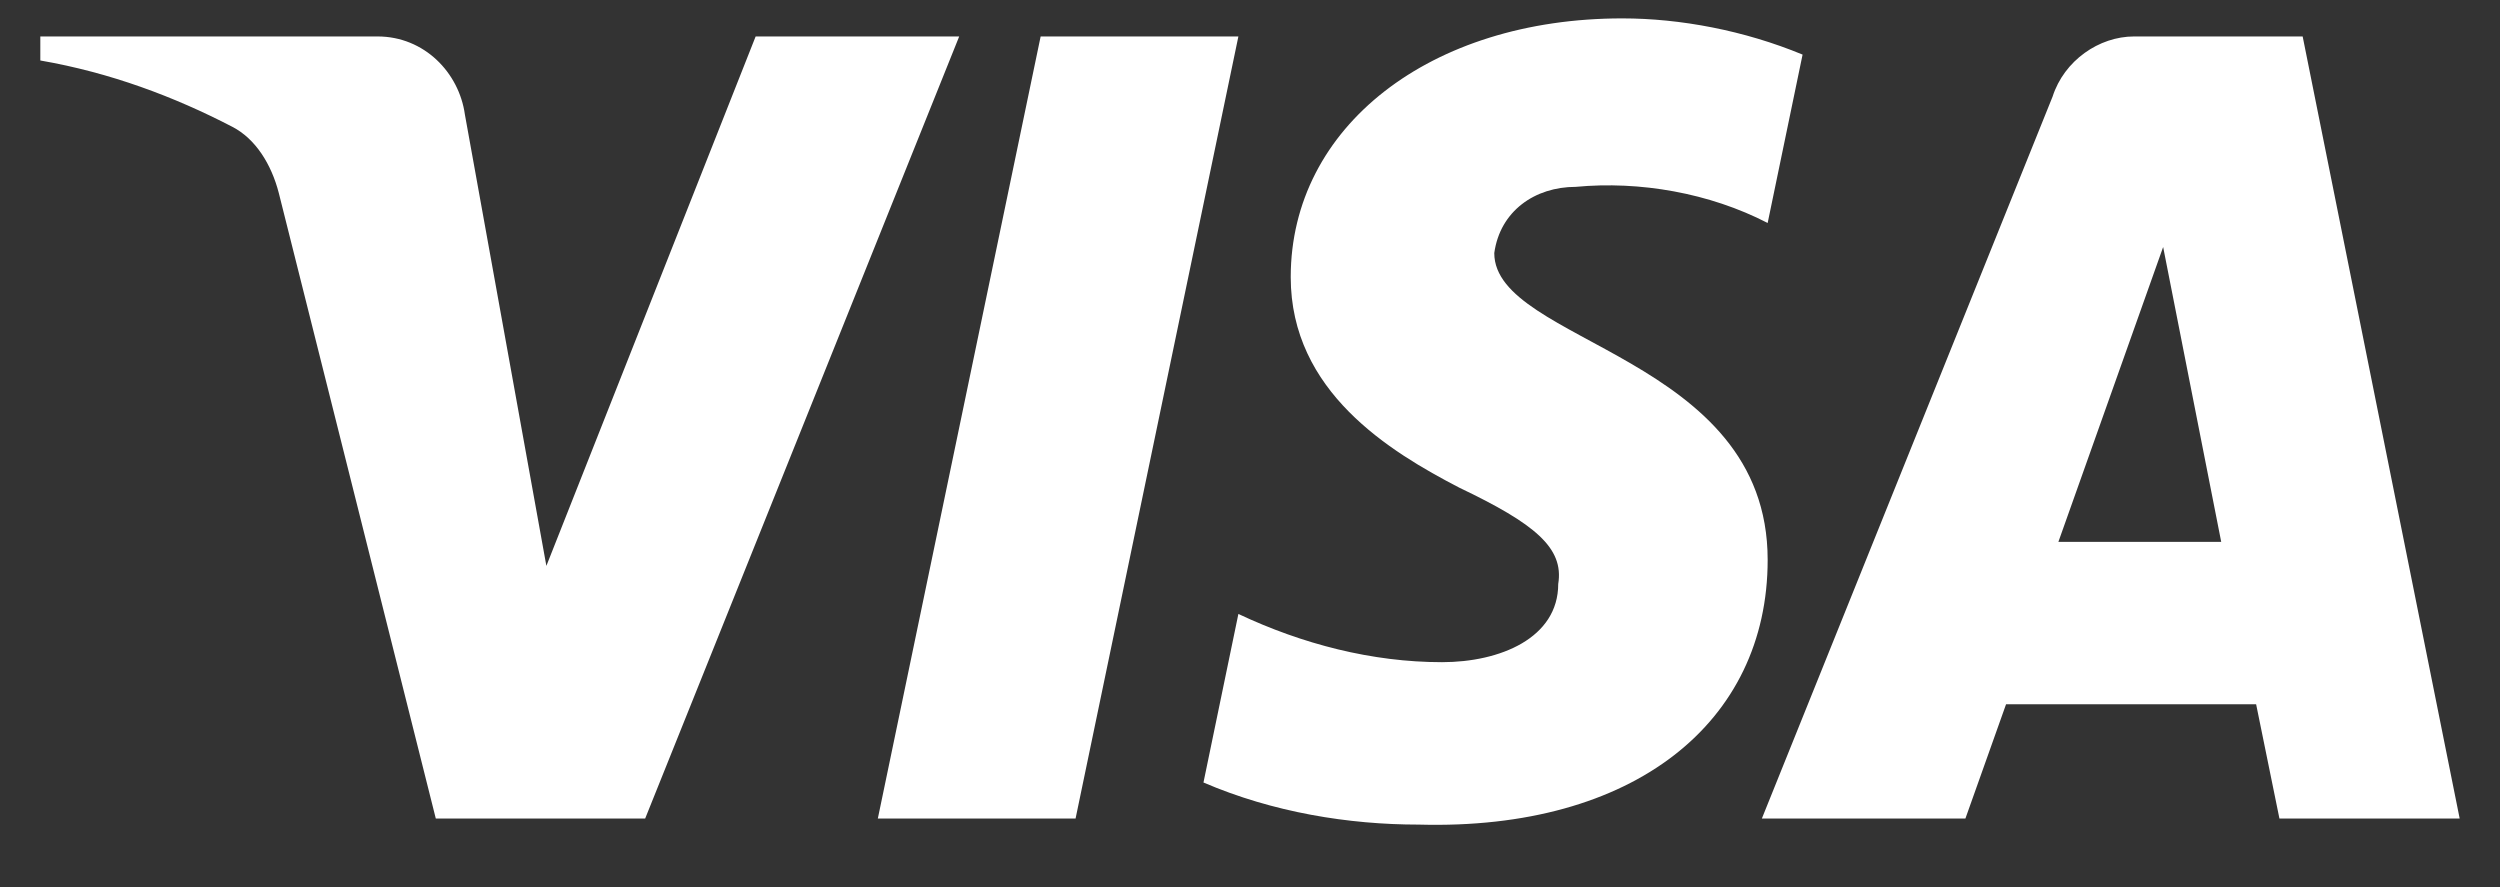 <svg xmlns="http://www.w3.org/2000/svg" width="31" height="11" viewBox="0 0 31 11" fill="none">
  <rect x="0" y="0" width="31" height="11" fill="#333333" stroke="none"/>
  <path fill-rule="evenodd" clip-rule="evenodd" d="M8 10.15H5.404L3.457 2.393C3.365 2.036 3.168 1.72 2.88 1.572C2.16 1.198 1.366 0.9 0.5 0.75V0.452H4.682C5.26 0.452 5.693 0.9 5.765 1.422L6.775 7.017L9.37 0.452H11.894L8 10.15ZM13.337 10.15H10.885L12.904 0.452H15.356L13.337 10.15ZM18.529 3.138C18.601 2.616 19.034 2.317 19.539 2.317C20.332 2.242 21.197 2.392 21.919 2.765L22.352 0.677C21.63 0.378 20.836 0.228 20.116 0.228C17.736 0.228 16.005 1.571 16.005 3.436C16.005 4.854 17.231 5.599 18.097 6.048C19.034 6.495 19.395 6.794 19.322 7.241C19.322 7.912 18.601 8.211 17.881 8.211C17.015 8.211 16.149 7.987 15.356 7.613L14.923 9.703C15.789 10.075 16.726 10.225 17.592 10.225C20.26 10.299 21.919 8.957 21.919 6.942C21.919 4.406 18.529 4.257 18.529 3.138ZM30.5 10.15L28.553 0.452H26.462C26.029 0.452 25.596 0.75 25.452 1.198L21.847 10.15H24.371L24.875 8.733H27.976L28.265 10.15H30.5ZM26.823 3.063L27.543 6.719H25.524L26.823 3.063Z" fill="white"/>
</svg>
